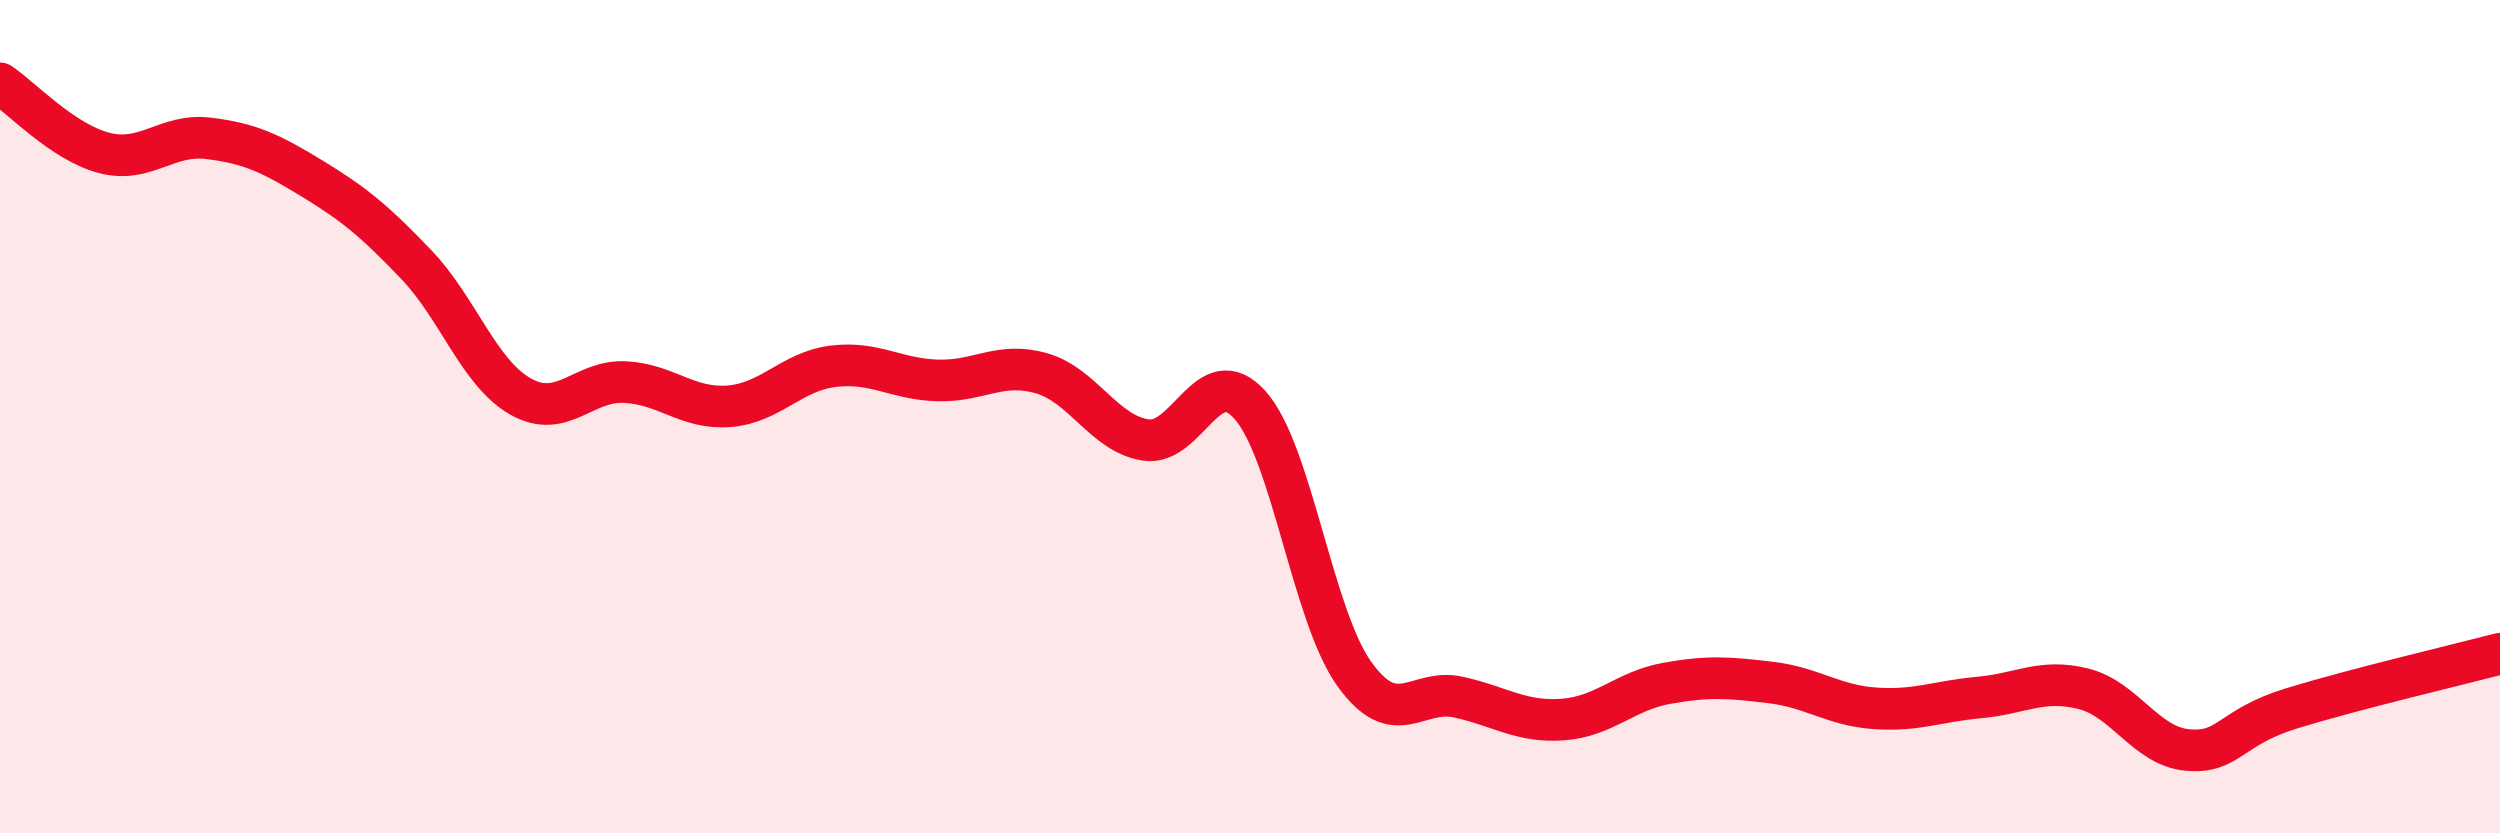 
    <svg width="60" height="20" viewBox="0 0 60 20" xmlns="http://www.w3.org/2000/svg">
      <path
        d="M 0,2 C 0.5,2.33 1.5,3.41 2.5,3.67 C 3.5,3.93 4,3.2 5,3.32 C 6,3.44 6.5,3.68 7.5,4.29 C 8.5,4.9 9,5.31 10,6.36 C 11,7.41 11.5,8.96 12.5,9.52 C 13.5,10.08 14,9.12 15,9.17 C 16,9.22 16.5,9.83 17.5,9.75 C 18.5,9.67 19,8.91 20,8.79 C 21,8.67 21.5,9.1 22.5,9.13 C 23.5,9.16 24,8.67 25,8.96 C 26,9.25 26.5,10.41 27.5,10.56 C 28.5,10.71 29,8.6 30,9.72 C 31,10.84 31.5,14.77 32.5,16.17 C 33.5,17.57 34,16.51 35,16.73 C 36,16.95 36.5,17.34 37.5,17.27 C 38.5,17.2 39,16.58 40,16.4 C 41,16.22 41.5,16.26 42.5,16.38 C 43.5,16.5 44,16.93 45,17 C 46,17.07 46.5,16.83 47.5,16.74 C 48.5,16.65 49,16.28 50,16.53 C 51,16.78 51.5,17.91 52.5,18 C 53.5,18.09 53.5,17.46 55,17 C 56.5,16.54 59,15.95 60,15.69L60 20L0 20Z"
        fill="#EB0A25"
        opacity="0.1"
        stroke-linecap="round"
        stroke-linejoin="round"
      />
      <path
        d="M 0,2 C 0.5,2.33 1.5,3.41 2.5,3.67 C 3.5,3.93 4,3.2 5,3.32 C 6,3.44 6.5,3.68 7.5,4.29 C 8.5,4.9 9,5.31 10,6.36 C 11,7.41 11.5,8.96 12.5,9.52 C 13.5,10.08 14,9.12 15,9.17 C 16,9.22 16.5,9.83 17.5,9.75 C 18.5,9.67 19,8.91 20,8.79 C 21,8.67 21.5,9.1 22.5,9.13 C 23.5,9.16 24,8.67 25,8.96 C 26,9.25 26.5,10.41 27.5,10.56 C 28.5,10.71 29,8.6 30,9.72 C 31,10.84 31.5,14.77 32.5,16.17 C 33.5,17.57 34,16.51 35,16.73 C 36,16.95 36.5,17.34 37.5,17.27 C 38.5,17.2 39,16.58 40,16.4 C 41,16.22 41.5,16.26 42.5,16.38 C 43.5,16.5 44,16.93 45,17 C 46,17.07 46.5,16.83 47.5,16.74 C 48.5,16.65 49,16.28 50,16.53 C 51,16.78 51.5,17.91 52.5,18 C 53.5,18.09 53.5,17.46 55,17 C 56.5,16.54 59,15.95 60,15.69"
        stroke="#EB0A25"
        stroke-width="1"
        fill="none"
        stroke-linecap="round"
        stroke-linejoin="round"
      />
    </svg>
  